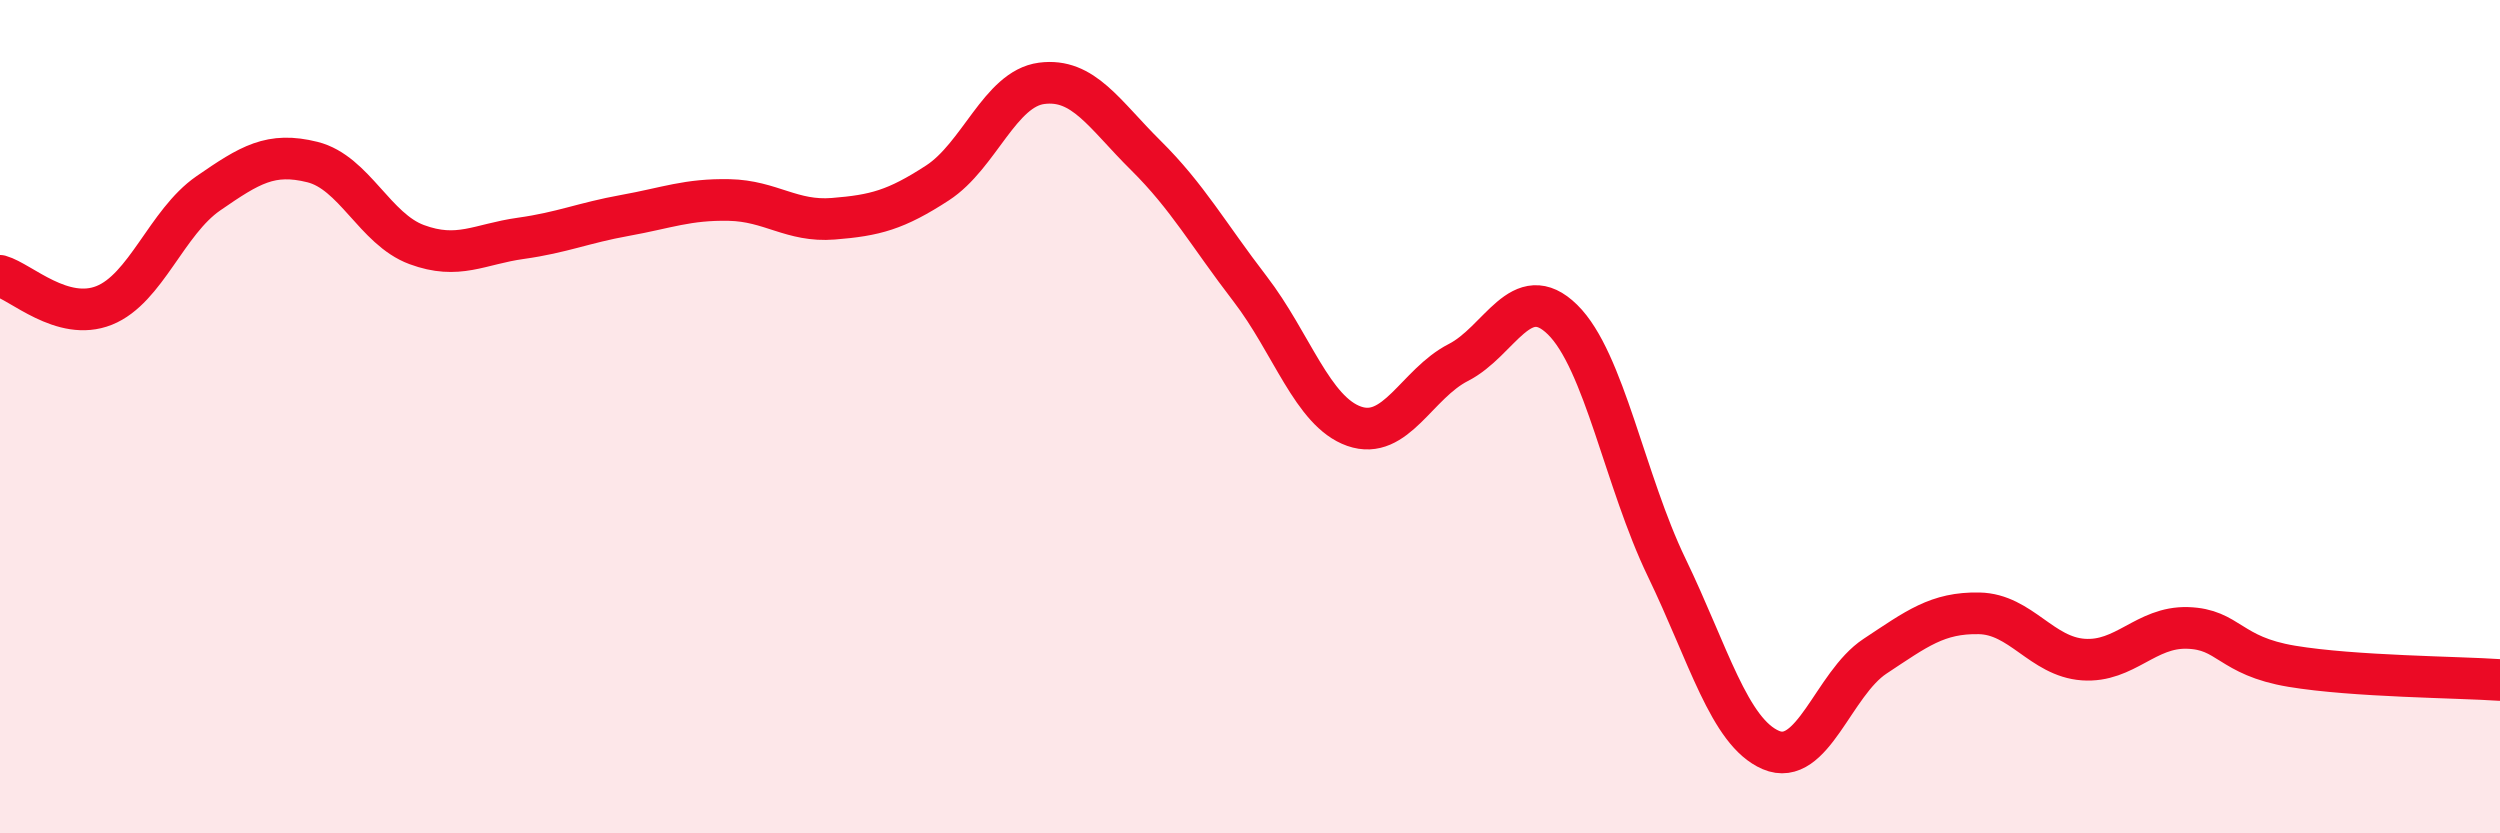 
    <svg width="60" height="20" viewBox="0 0 60 20" xmlns="http://www.w3.org/2000/svg">
      <path
        d="M 0,6.62 C 0.5,6.76 1.5,7.73 2.5,7.33 C 3.5,6.93 4,5.33 5,4.64 C 6,3.95 6.5,3.64 7.5,3.89 C 8.5,4.14 9,5.5 10,5.87 C 11,6.24 11.5,5.86 12.5,5.72 C 13.5,5.58 14,5.35 15,5.17 C 16,4.99 16.5,4.78 17.5,4.8 C 18.5,4.82 19,5.33 20,5.25 C 21,5.17 21.5,5.04 22.5,4.39 C 23.5,3.74 24,2.13 25,2 C 26,1.87 26.5,2.74 27.5,3.73 C 28.5,4.72 29,5.63 30,6.93 C 31,8.23 31.5,9.88 32.5,10.23 C 33.5,10.58 34,9.21 35,8.7 C 36,8.19 36.5,6.69 37.5,7.67 C 38.5,8.65 39,11.55 40,13.62 C 41,15.69 41.5,17.57 42.5,18 C 43.5,18.43 44,16.41 45,15.75 C 46,15.09 46.5,14.7 47.5,14.72 C 48.5,14.74 49,15.76 50,15.83 C 51,15.9 51.5,15.04 52.5,15.07 C 53.5,15.1 53.5,15.74 55,15.99 C 56.5,16.24 59,16.25 60,16.32L60 20L0 20Z"
        fill="#EB0A25"
        opacity="0.1"
        stroke-linecap="round"
        stroke-linejoin="round"
      />
      <path
        d="M 0,6.62 C 0.5,6.76 1.5,7.73 2.5,7.33 C 3.5,6.93 4,5.33 5,4.64 C 6,3.95 6.5,3.64 7.5,3.89 C 8.5,4.14 9,5.5 10,5.87 C 11,6.24 11.5,5.86 12.5,5.72 C 13.5,5.58 14,5.35 15,5.17 C 16,4.99 16.5,4.78 17.5,4.8 C 18.5,4.82 19,5.33 20,5.25 C 21,5.17 21.5,5.04 22.5,4.39 C 23.5,3.74 24,2.13 25,2 C 26,1.87 26.5,2.74 27.5,3.73 C 28.5,4.72 29,5.63 30,6.93 C 31,8.23 31.5,9.88 32.5,10.23 C 33.5,10.58 34,9.21 35,8.7 C 36,8.19 36.5,6.69 37.5,7.67 C 38.5,8.65 39,11.55 40,13.62 C 41,15.69 41.5,17.57 42.5,18 C 43.5,18.43 44,16.41 45,15.75 C 46,15.09 46.5,14.7 47.5,14.72 C 48.5,14.74 49,15.76 50,15.83 C 51,15.9 51.5,15.04 52.5,15.07 C 53.5,15.1 53.5,15.74 55,15.99 C 56.5,16.24 59,16.25 60,16.32"
        stroke="#EB0A25"
        stroke-width="1"
        fill="none"
        stroke-linecap="round"
        stroke-linejoin="round"
      />
    </svg>
  